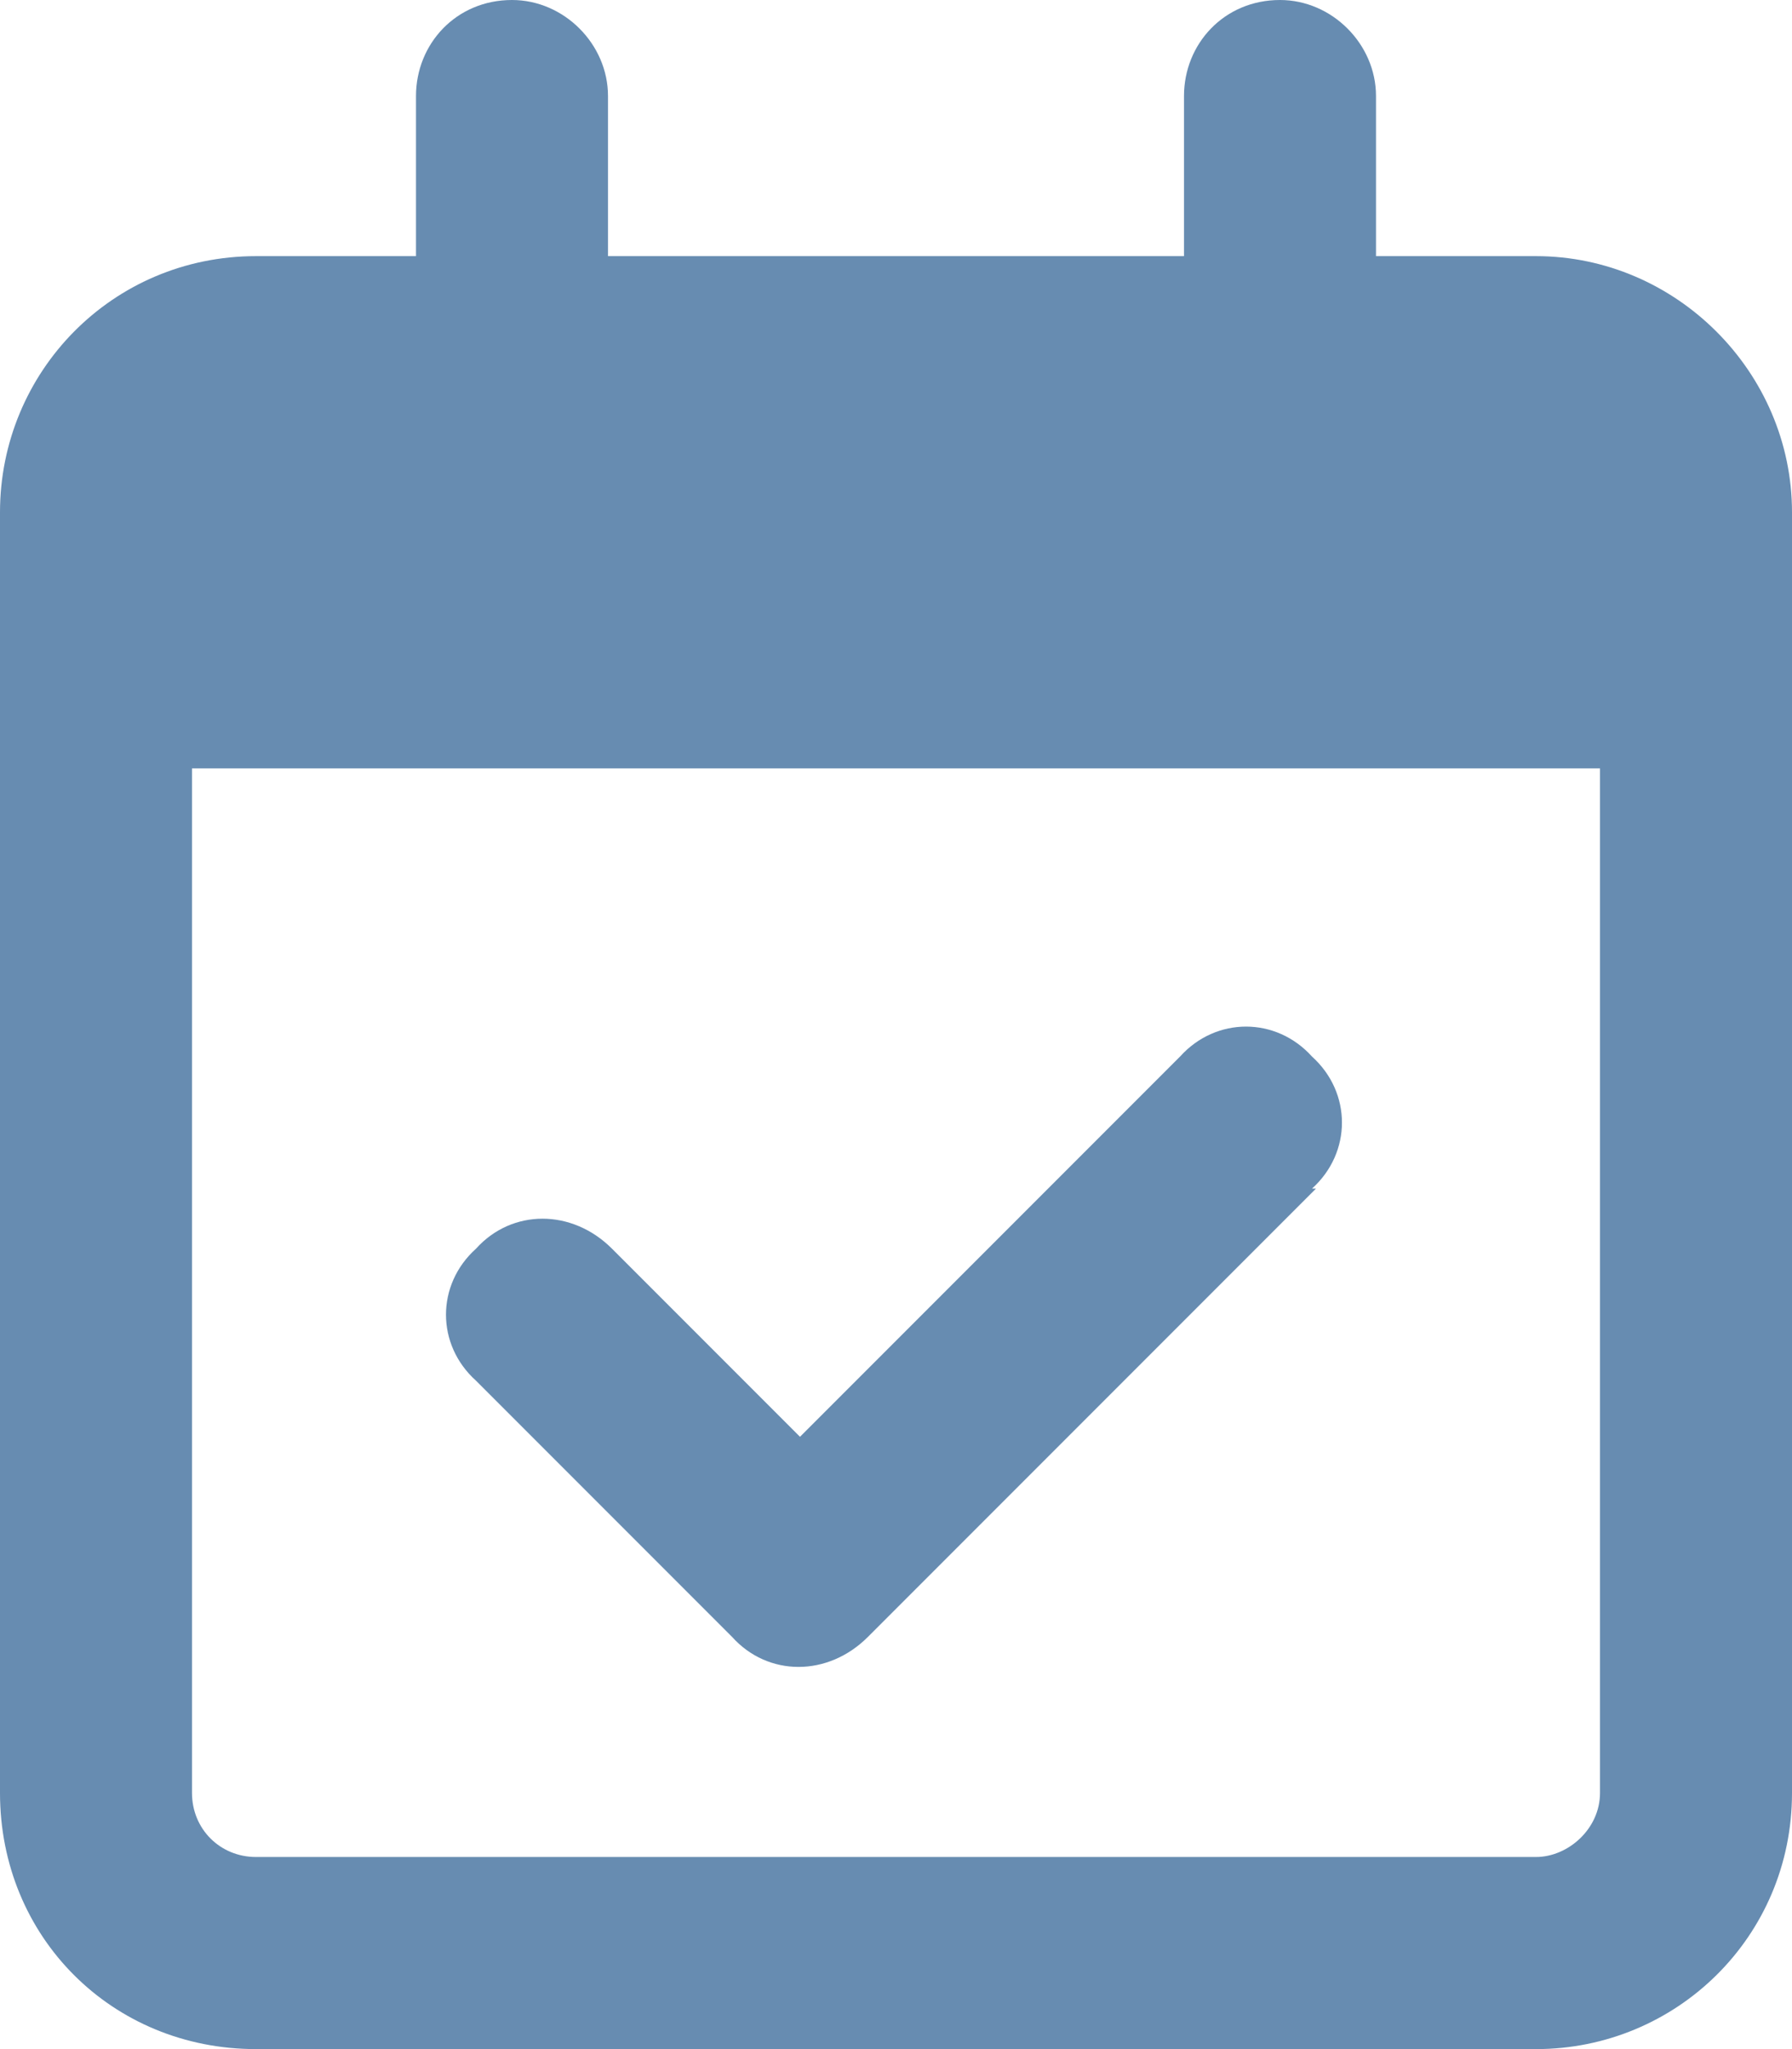 <svg width="14" height="16" viewBox="0 0 14 16" fill="none" xmlns="http://www.w3.org/2000/svg">
<path d="M4 0C4.406 0 4.75 0.344 4.75 0.75V2H9.25V0.75C9.25 0.344 9.562 0 10 0C10.406 0 10.75 0.344 10.75 0.75V2H12C13.094 2 14 2.906 14 4V4.5V6V14C14 15.125 13.094 16 12 16H2C0.875 16 0 15.125 0 14V6V4.5V4C0 2.906 0.875 2 2 2H3.25V0.75C3.25 0.344 3.562 0 4 0ZM12.5 6H1.5V14C1.5 14.281 1.719 14.5 2 14.5H12C12.25 14.5 12.5 14.281 12.5 14V6ZM10.281 9.281L6.781 12.781C6.469 13.094 6 13.094 5.719 12.781L3.719 10.781C3.406 10.5 3.406 10.031 3.719 9.75C4 9.438 4.469 9.438 4.781 9.75L6.25 11.219L9.219 8.25C9.5 7.938 9.969 7.938 10.25 8.25C10.562 8.531 10.562 9 10.25 9.281H10.281Z" fill="#678CB1"/>
</svg>
